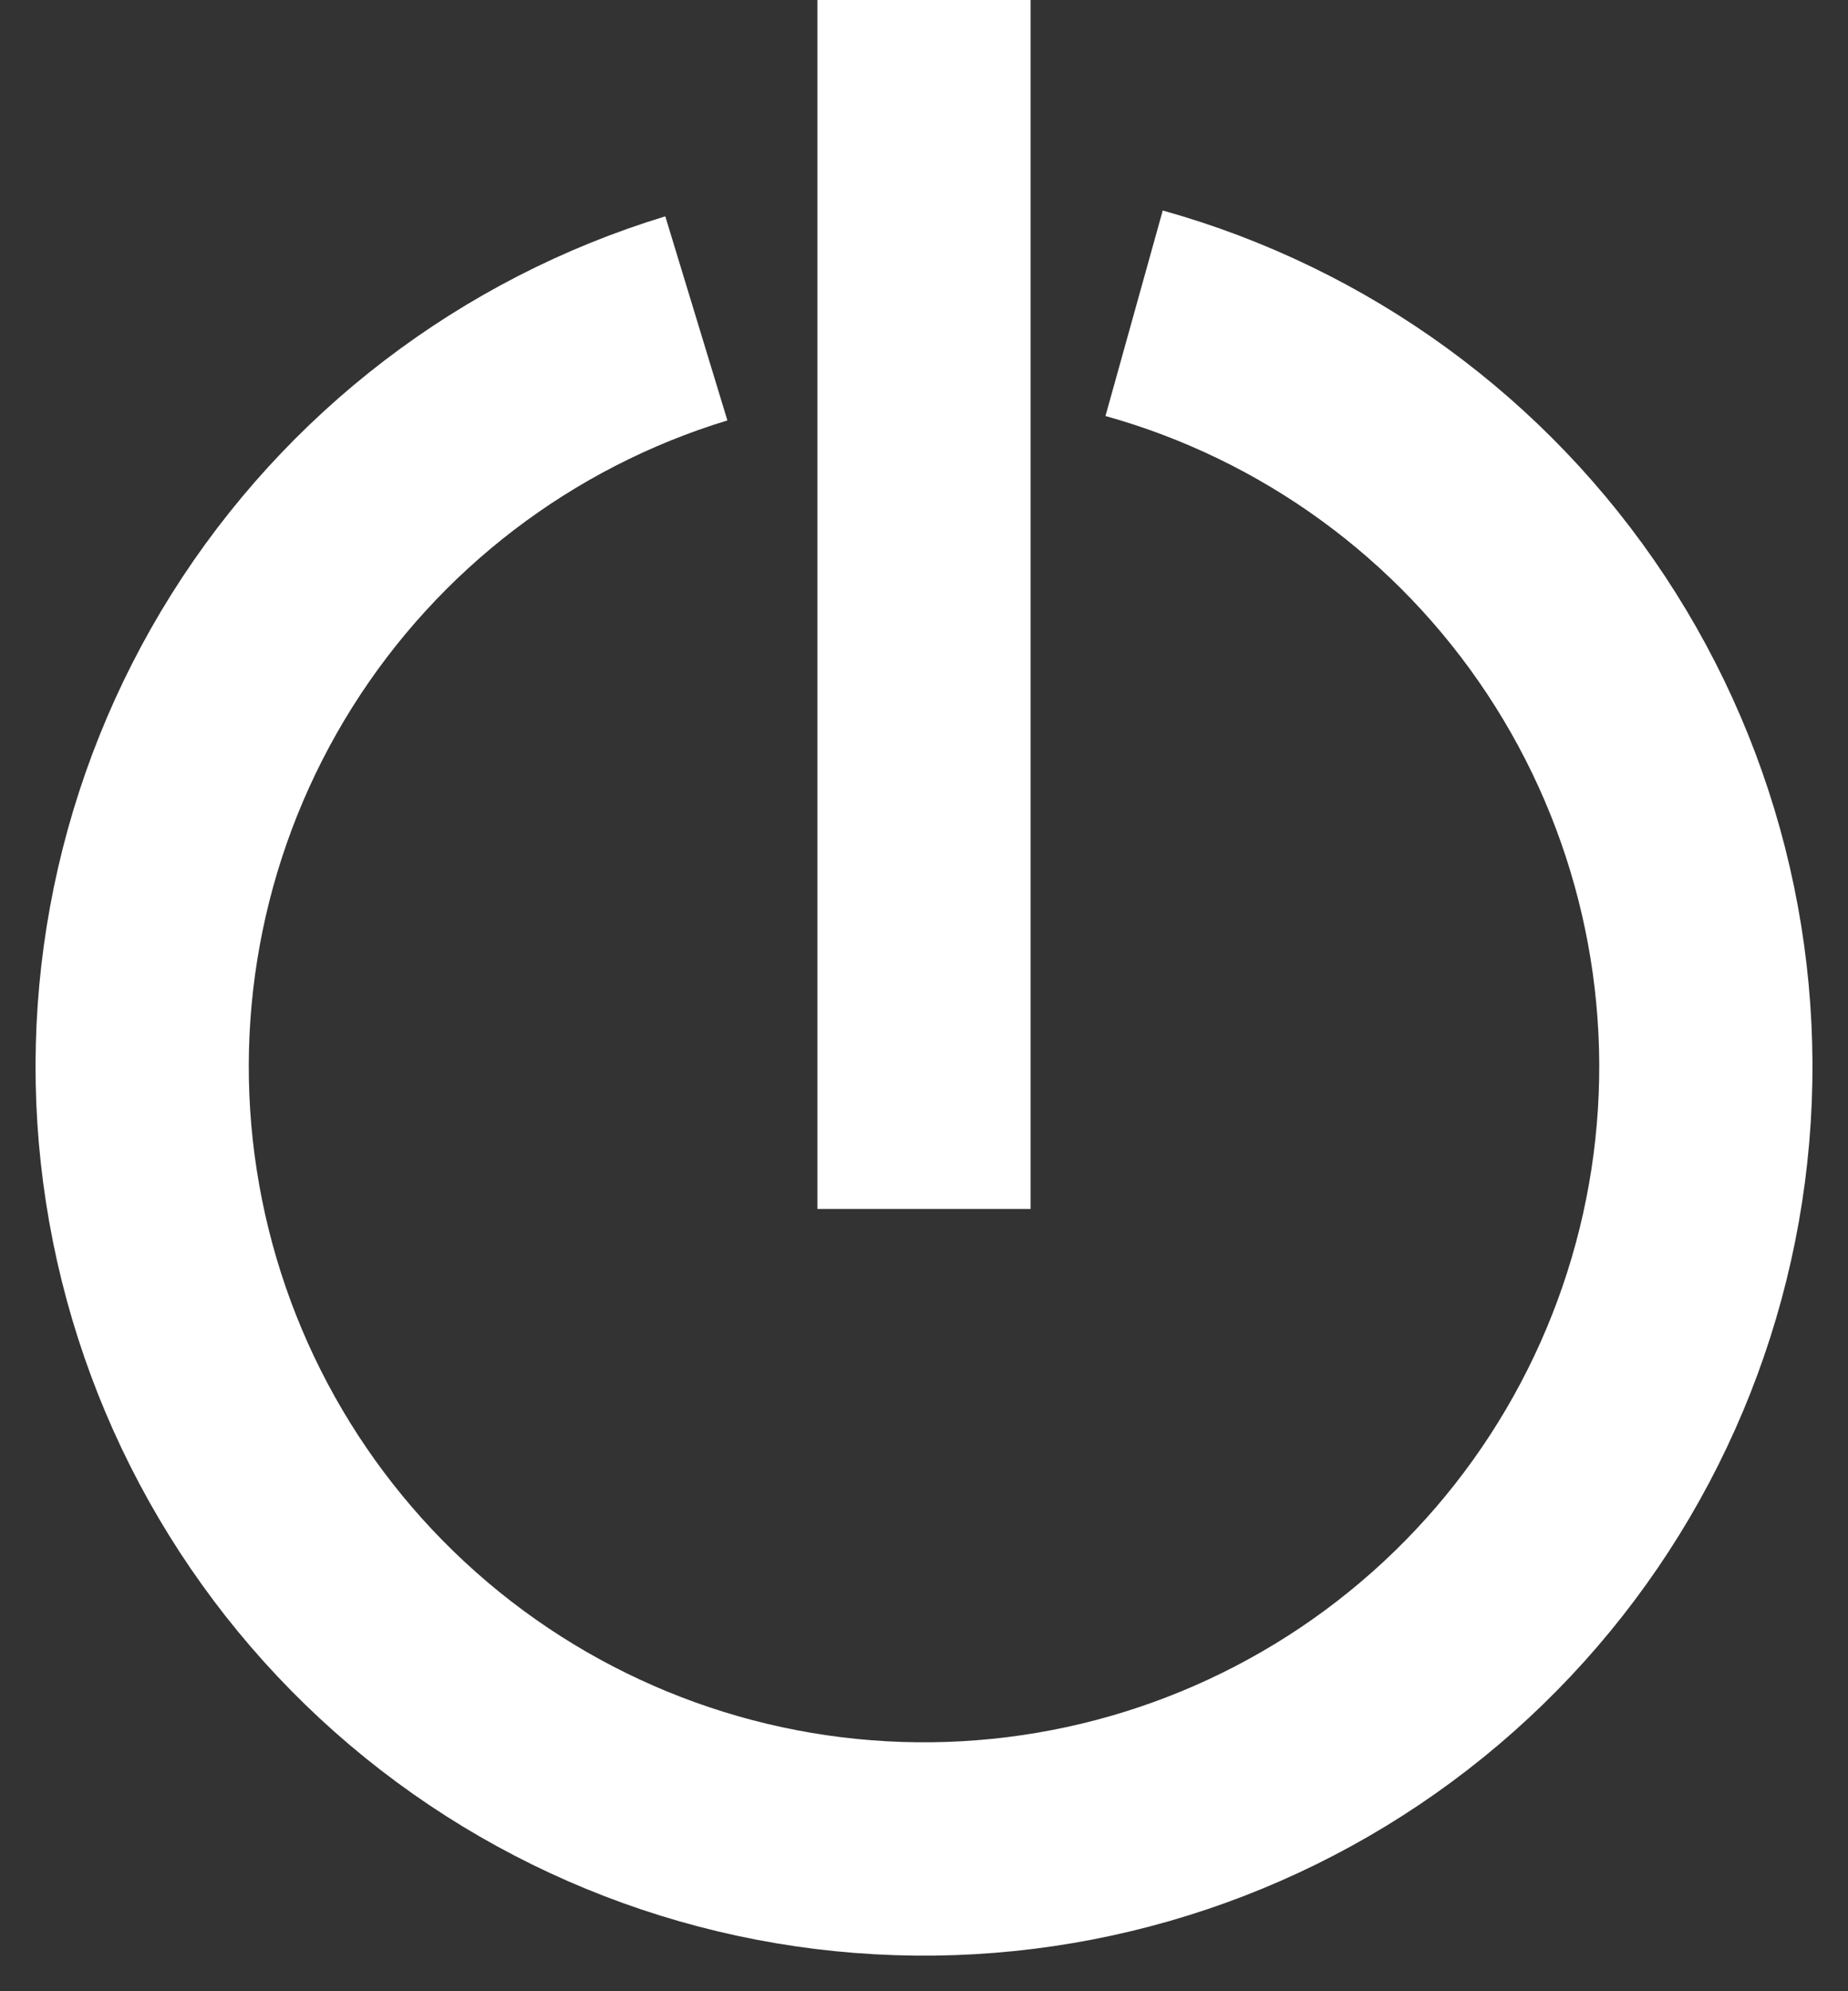 <svg width="26" height="28" viewBox="0 0 26 28" fill="none" xmlns="http://www.w3.org/2000/svg">
    <rect x="0" y="0" width="26" height="28" fill="#333333" stroke="none"/>
    <path d="M9.797 4.477C7.264 5.248 5.094 6.907 3.685 9.149C2.277 11.391 1.724 14.066 2.13 16.683C2.535 19.3 3.87 21.682 5.891 23.394C7.911 25.105 10.481 26.03 13.129 25.999C15.777 25.968 18.324 24.983 20.304 23.225C22.284 21.467 23.563 19.053 23.907 16.428C24.251 13.802 23.636 11.141 22.175 8.932C20.715 6.724 18.506 5.116 15.956 4.405" stroke="white" stroke-width="3"/>
    <path d="M13 17L13 0" stroke="white" stroke-width="3"/>
</svg>
